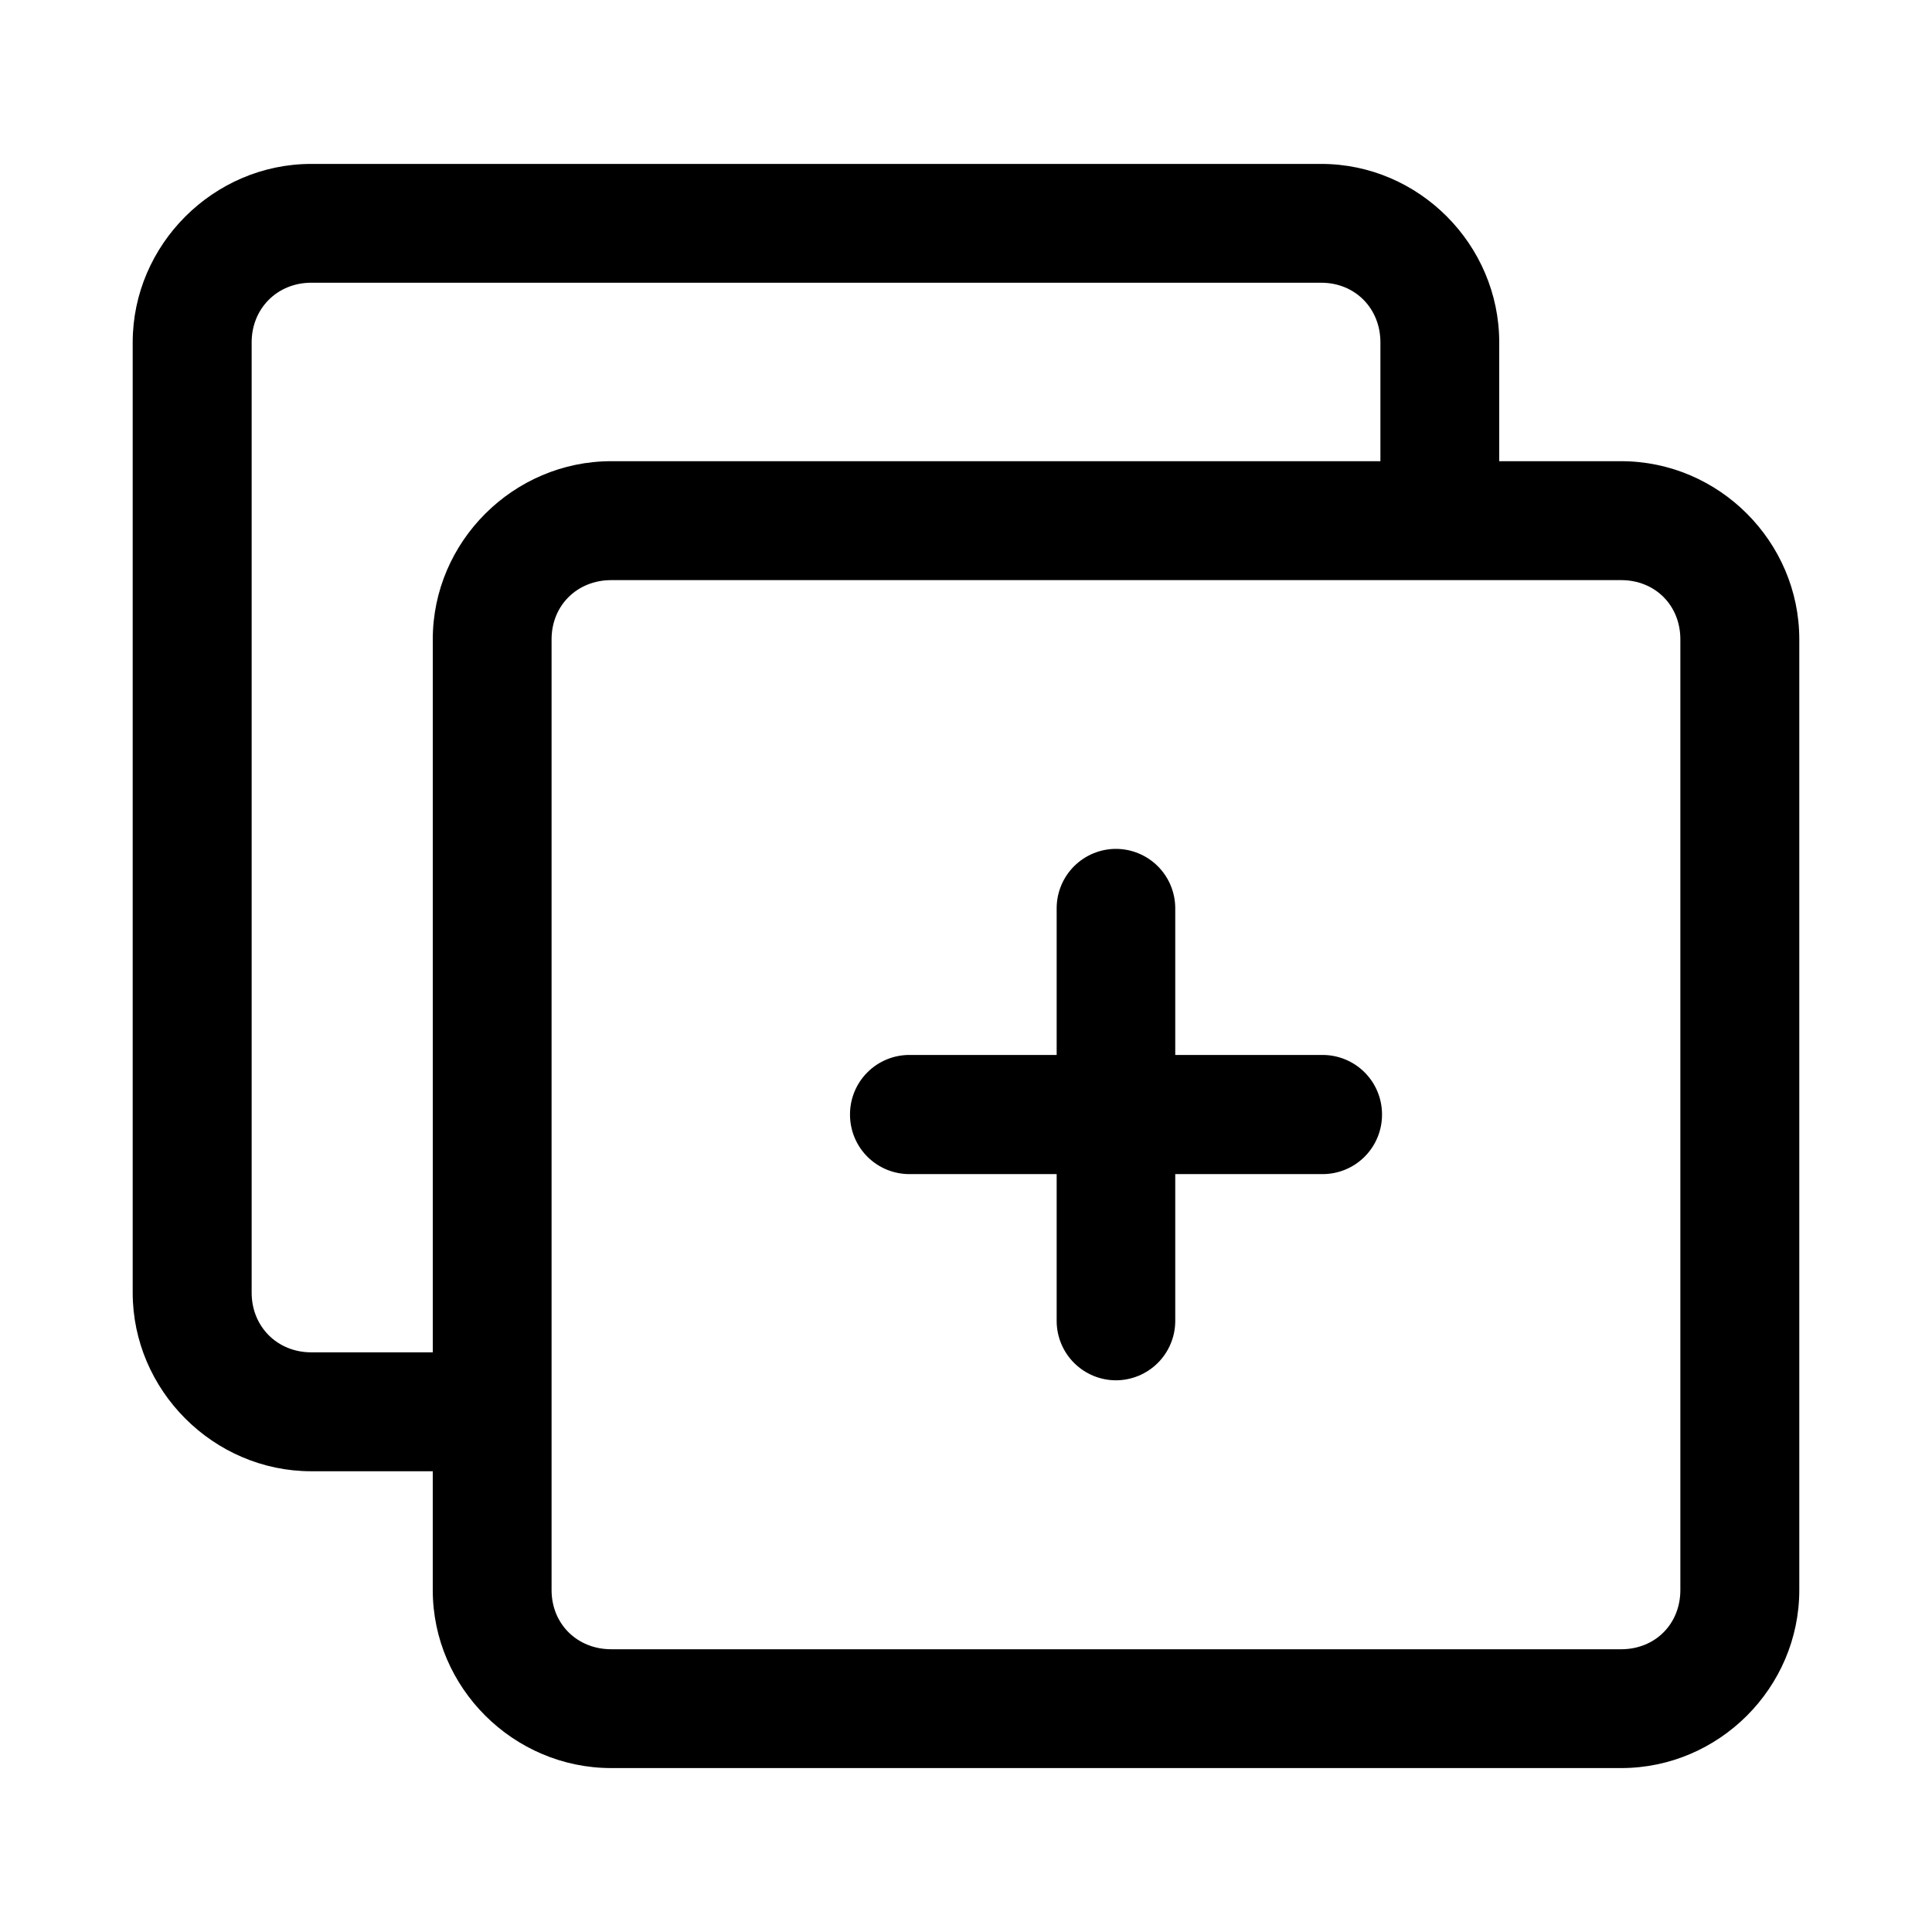 <?xml version="1.0" encoding="UTF-8"?>
<!-- Uploaded to: SVG Repo, www.svgrepo.com, Generator: SVG Repo Mixer Tools -->
<svg fill="#000000" width="800px" height="800px" version="1.1" viewBox="144 144 512 512" xmlns="http://www.w3.org/2000/svg">
 <path d="m226.49 187.44c-25.895 0-47.324 21.398-47.324 47.293v251.84c0 25.895 21.43 47.324 47.324 47.324h32.195v31.488c0 25.895 21.398 47.172 47.293 47.172h267.65c25.895 0 47.203-21.277 47.203-47.172v-251.96c0-25.895-21.309-47.203-47.203-47.203h-32.316v-31.488c0-25.895-21.277-47.293-47.172-47.293zm0 31.488h267.65c8.996 0 15.684 6.812 15.684 15.805v31.488h-203.84c-25.895 0-47.293 21.309-47.293 47.203v188.96h-32.195c-8.996 0-15.805-6.812-15.805-15.805v-251.85c0-8.996 6.812-15.805 15.805-15.805zm79.488 78.812h267.65c8.996 0 15.684 6.688 15.684 15.684v251.96c0 8.996-6.688 15.684-15.684 15.684h-267.65c-8.996 0-15.805-6.688-15.805-15.684v-251.96c0-8.996 6.812-15.684 15.805-15.684zm133.76 71.219c-4.164 0.008-8.156 1.664-11.102 4.609-2.945 2.945-4.602 6.938-4.609 11.102v38.902h-38.902c-4.215-0.035-8.27 1.625-11.254 4.609-2.984 2.984-4.644 7.039-4.609 11.254 0.008 4.195 1.684 8.207 4.664 11.16 2.977 2.949 7.008 4.586 11.199 4.555h38.902v38.93c0.008 4.164 1.664 8.156 4.609 11.102 2.945 2.945 6.938 4.606 11.102 4.613 4.164-0.008 8.156-1.668 11.102-4.613 2.945-2.945 4.606-6.938 4.613-11.102v-38.93h39.082c4.164-0.008 8.156-1.664 11.102-4.609 2.945-2.945 4.606-6.938 4.613-11.105 0.031-4.191-1.609-8.223-4.559-11.199-2.949-2.981-6.965-4.656-11.156-4.664h-39.082v-38.902c-0.008-4.164-1.668-8.156-4.613-11.102-2.945-2.945-6.938-4.602-11.102-4.609z"/>
</svg>